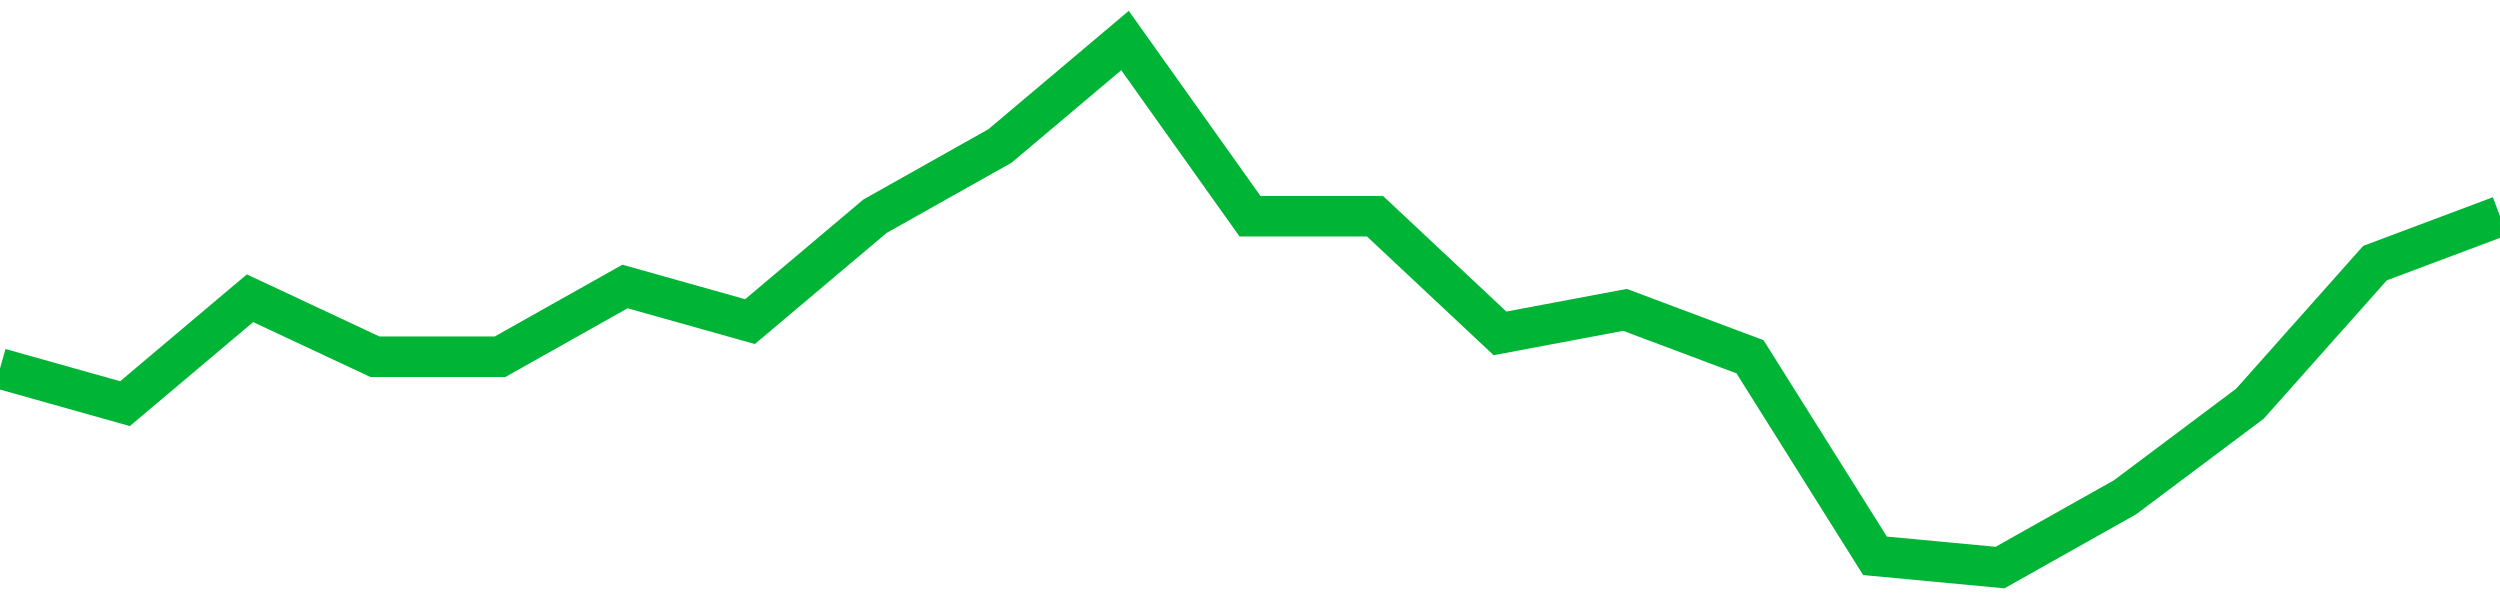 <!-- Generated with https://github.com/jxxe/sparkline/ --><svg viewBox="0 0 185 45" class="sparkline" xmlns="http://www.w3.org/2000/svg"><path class="sparkline--fill" d="M 0 27.27 L 0 27.27 L 9.25 29.87 L 18.5 22.07 L 27.75 26.4 L 37 26.4 L 46.25 21.2 L 55.5 23.8 L 64.75 16 L 74 10.8 L 83.25 3 L 92.5 16 L 101.75 16 L 111 24.67 L 120.25 22.93 L 129.5 26.4 L 138.75 41.13 L 148 42 L 157.25 36.8 L 166.5 29.87 L 175.75 19.47 L 185 16 V 45 L 0 45 Z" stroke="none" fill="none" ></path><path class="sparkline--line" d="M 0 27.27 L 0 27.27 L 9.25 29.87 L 18.5 22.07 L 27.75 26.4 L 37 26.4 L 46.25 21.2 L 55.5 23.8 L 64.75 16 L 74 10.8 L 83.25 3 L 92.5 16 L 101.75 16 L 111 24.67 L 120.25 22.93 L 129.5 26.4 L 138.75 41.13 L 148 42 L 157.25 36.8 L 166.5 29.87 L 175.75 19.47 L 185 16" fill="none" stroke-width="3" stroke="#00B436" ></path></svg>